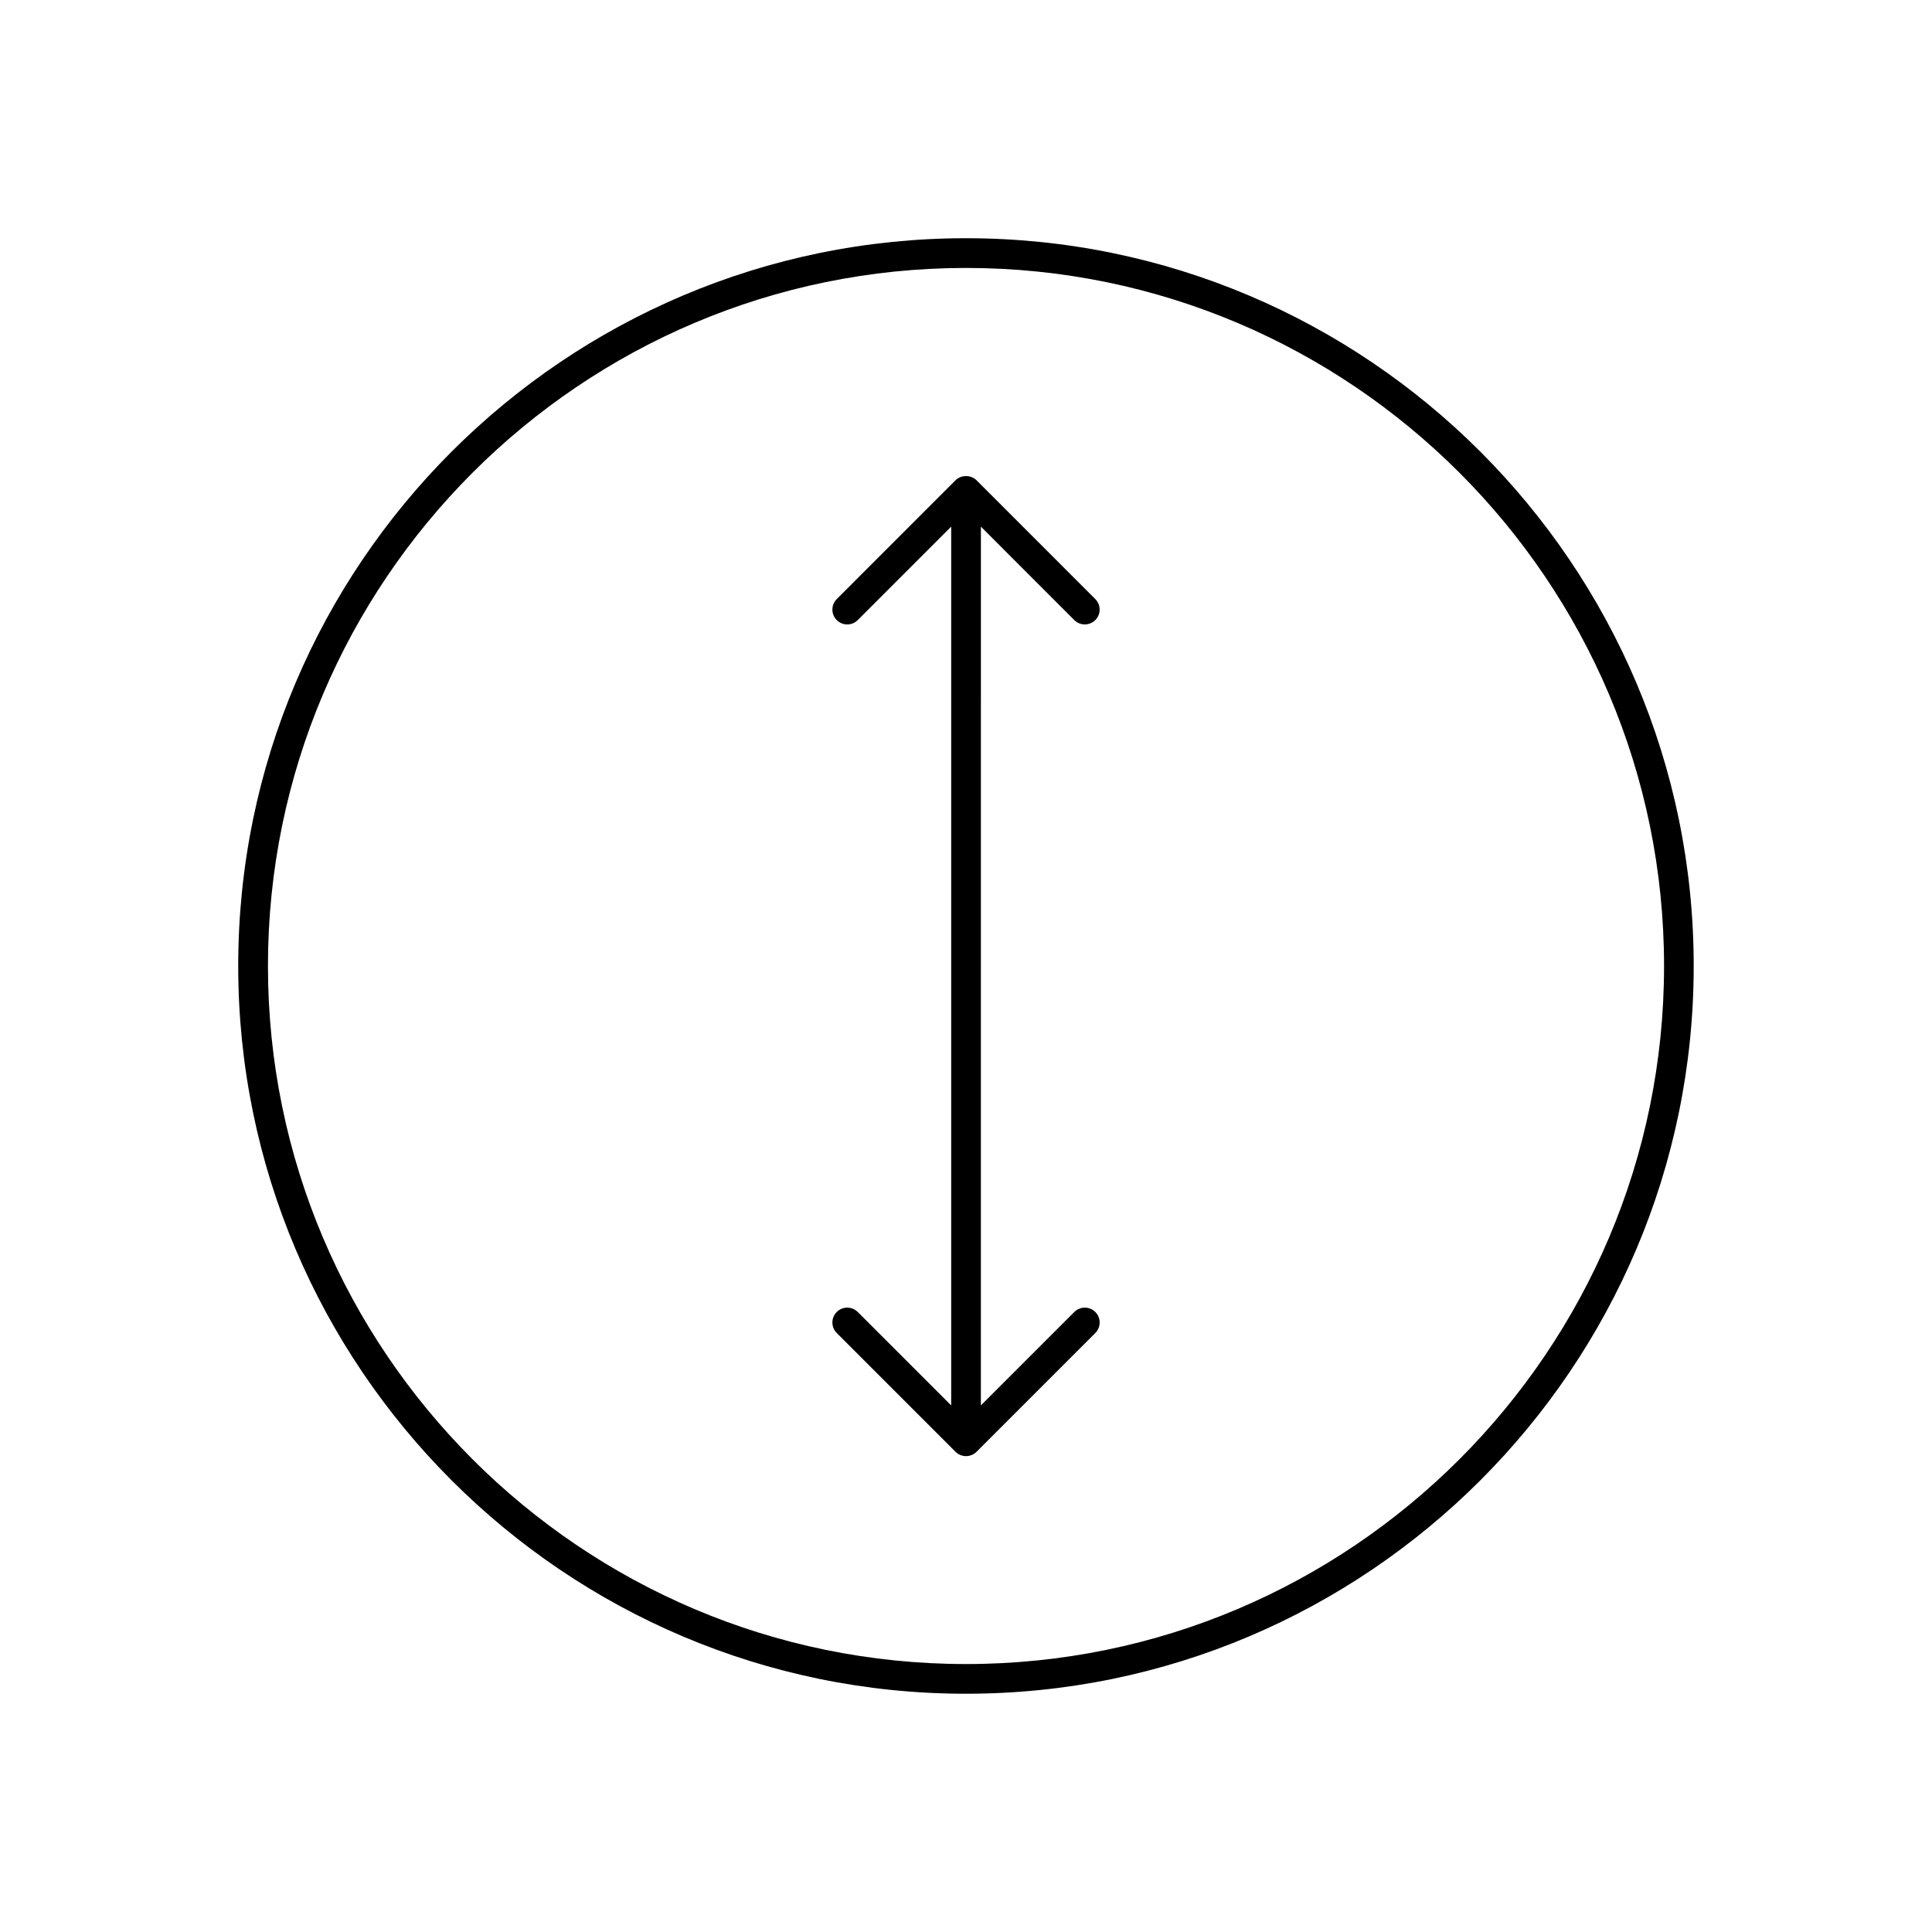 <?xml version="1.0" encoding="UTF-8"?>
<!-- Uploaded to: ICON Repo, www.svgrepo.com, Generator: ICON Repo Mixer Tools -->
<svg fill="#000000" width="800px" height="800px" version="1.1" viewBox="144 144 512 512" xmlns="http://www.w3.org/2000/svg">
 <g>
  <path d="m428.7 308.33c0.77 0.77 1.777 1.148 2.785 1.148s2.016-0.387 2.785-1.148c1.535-1.535 1.535-4.031 0-5.566l-31.48-31.488c-1.48-1.48-4.094-1.48-5.566 0l-31.48 31.488c-1.535 1.535-1.535 4.031 0 5.566 1.535 1.535 4.031 1.535 5.566 0l24.766-24.766v232.89l-24.766-24.766c-1.535-1.535-4.031-1.535-5.566 0-1.535 1.535-1.535 4.031 0 5.566l31.48 31.488c0.738 0.738 1.738 1.148 2.785 1.148 1.047 0 2.047-0.418 2.785-1.148l31.48-31.488c1.535-1.535 1.535-4.031 0-5.566-1.535-1.535-4.031-1.535-5.566 0l-24.766 24.766 0.008-232.89z"/>
  <path d="m400 207.13c-106.34 0-192.87 86.523-192.87 192.87 0 106.35 86.52 192.86 192.86 192.86 106.35 0 192.86-86.512 192.86-192.86 0.004-106.34-86.512-192.87-192.86-192.87zm0 377.86c-102.01 0-184.99-82.988-184.99-184.99 0-102.01 82.984-184.99 184.99-184.99 102 0 184.99 82.984 184.99 184.99 0 102-82.988 184.99-184.99 184.99z"/>
 </g>
</svg>